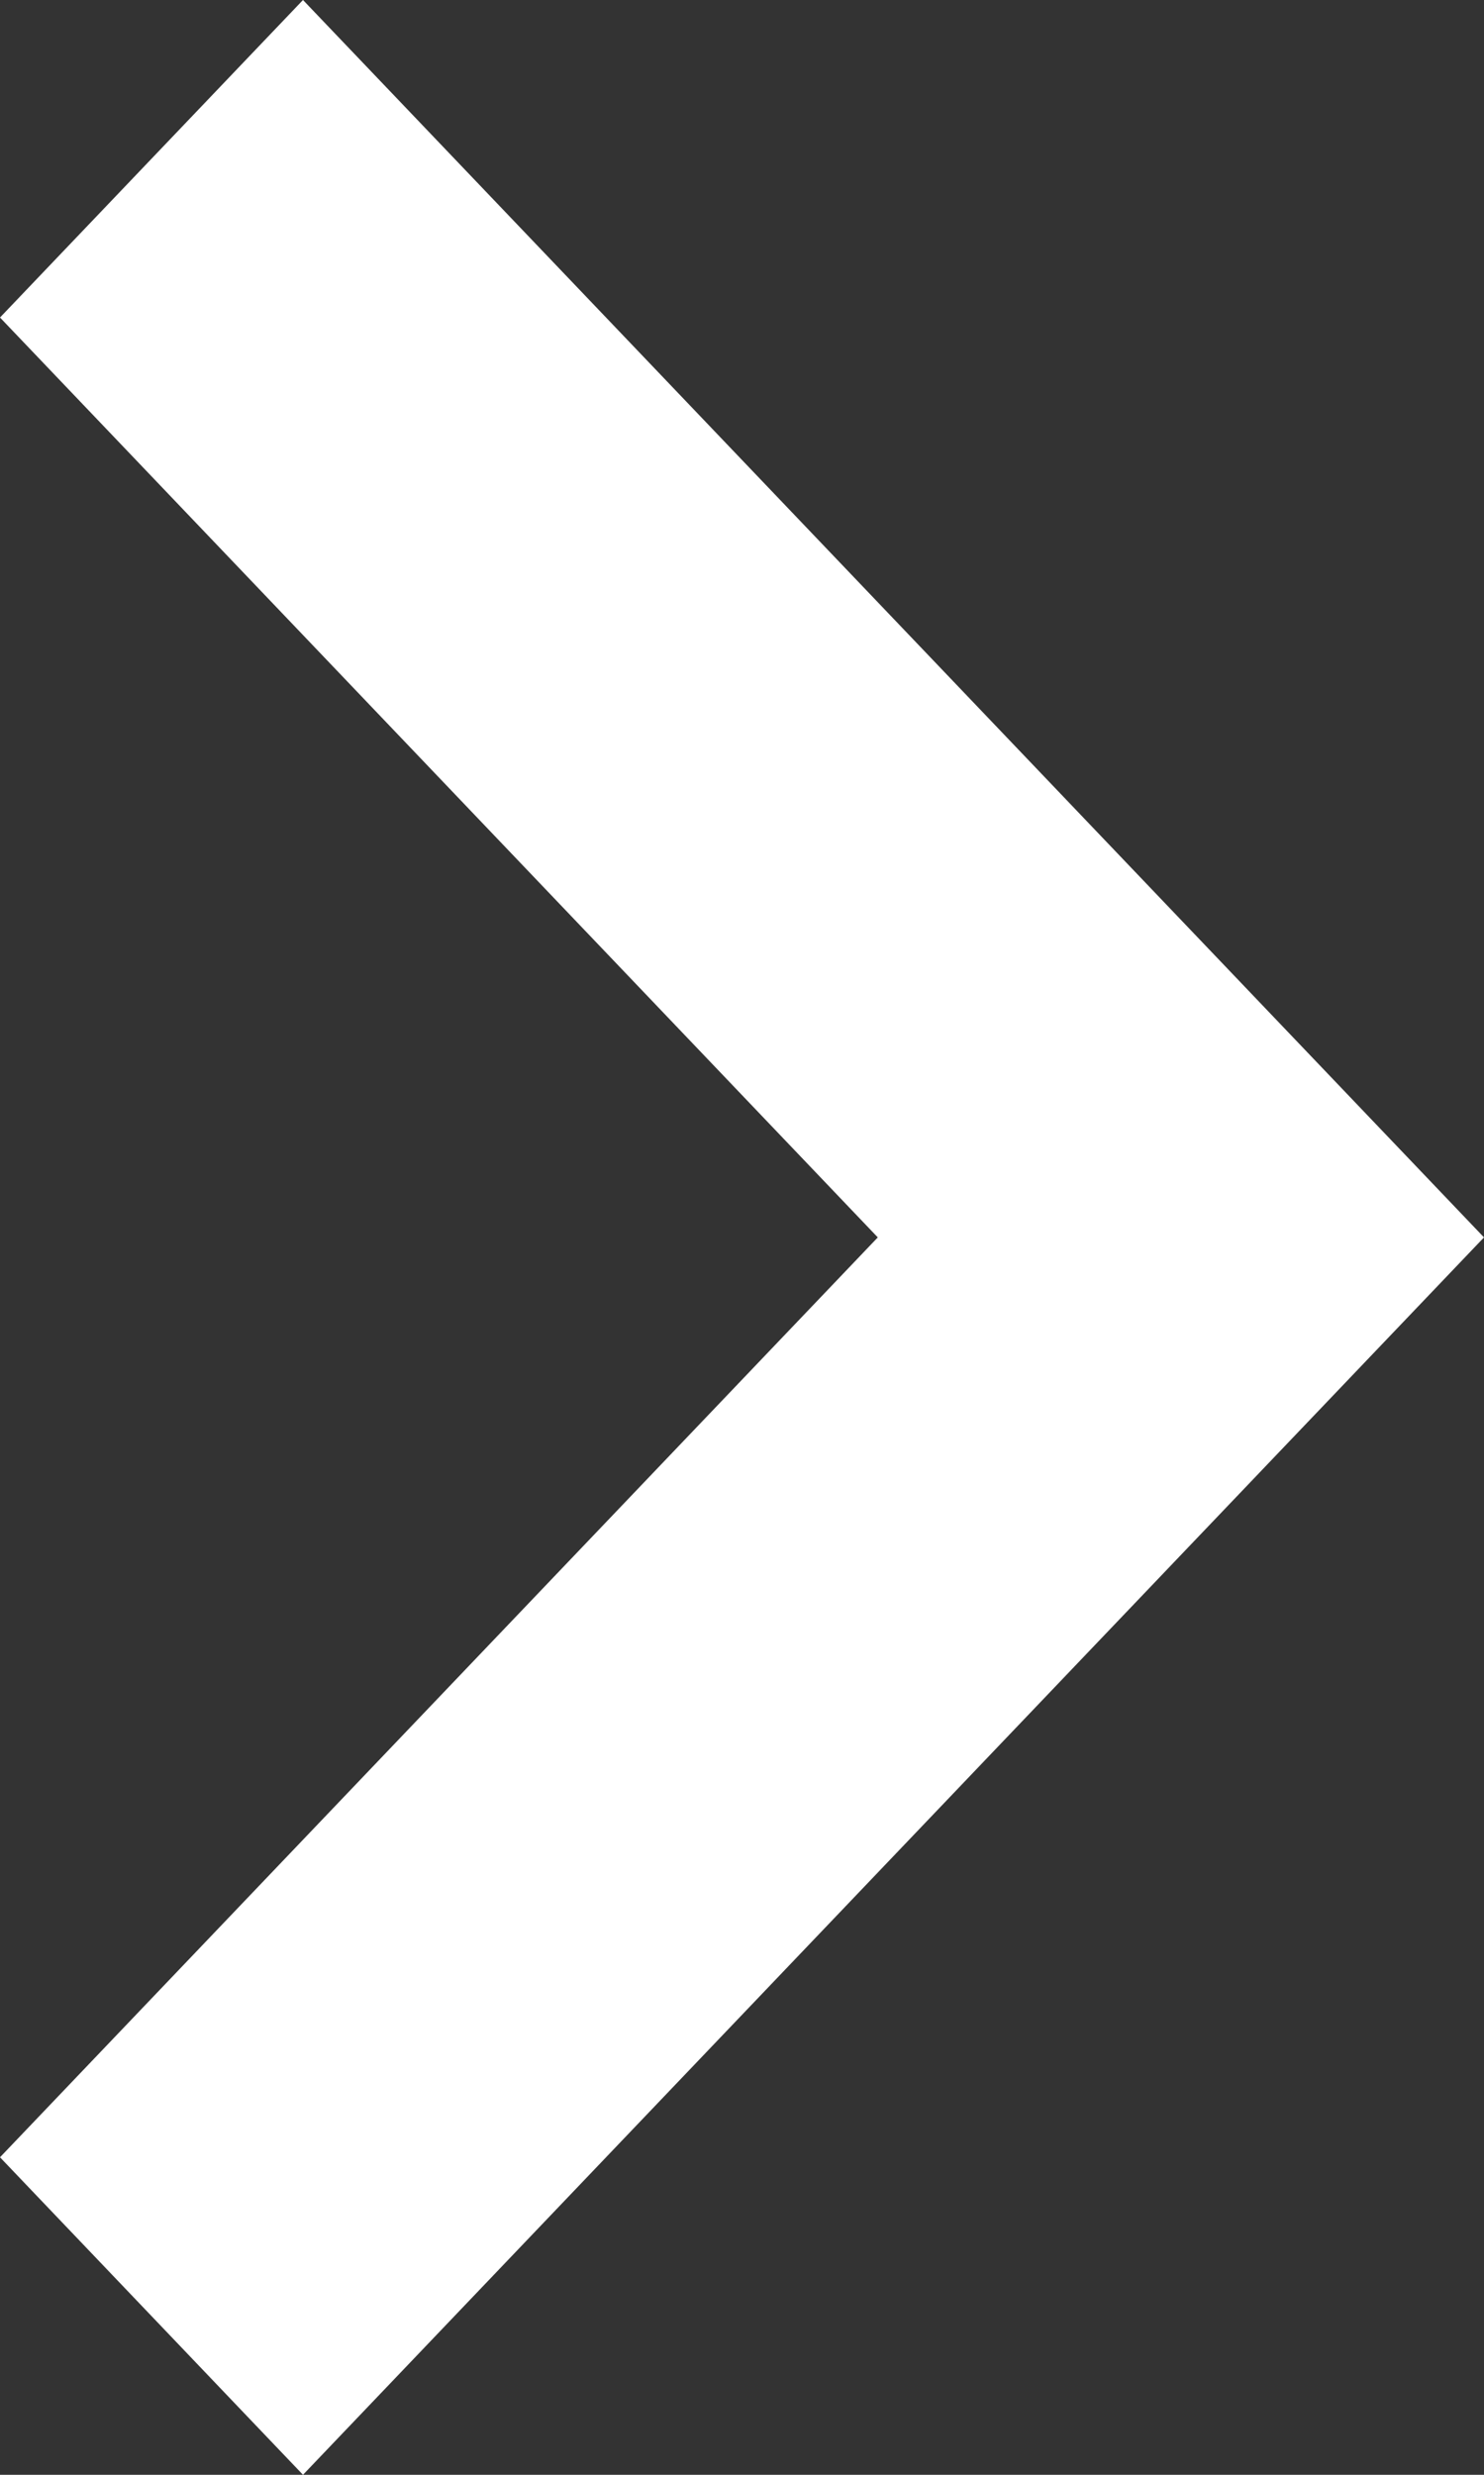 <svg width="6" height="10" viewBox="0 0 6 10" fill="none" xmlns="http://www.w3.org/2000/svg">
<rect x="0" y="0" width="6" height="10" fill="#333333" stroke="none"/>
<path fill-rule="evenodd" clip-rule="evenodd" d="M5.13303e-06 8.717L1.225 10L6 5L1.225 4.1741e-07L4.96e-06 1.283L3.549 5L5.13303e-06 8.717Z" fill="white"/>
</svg>
